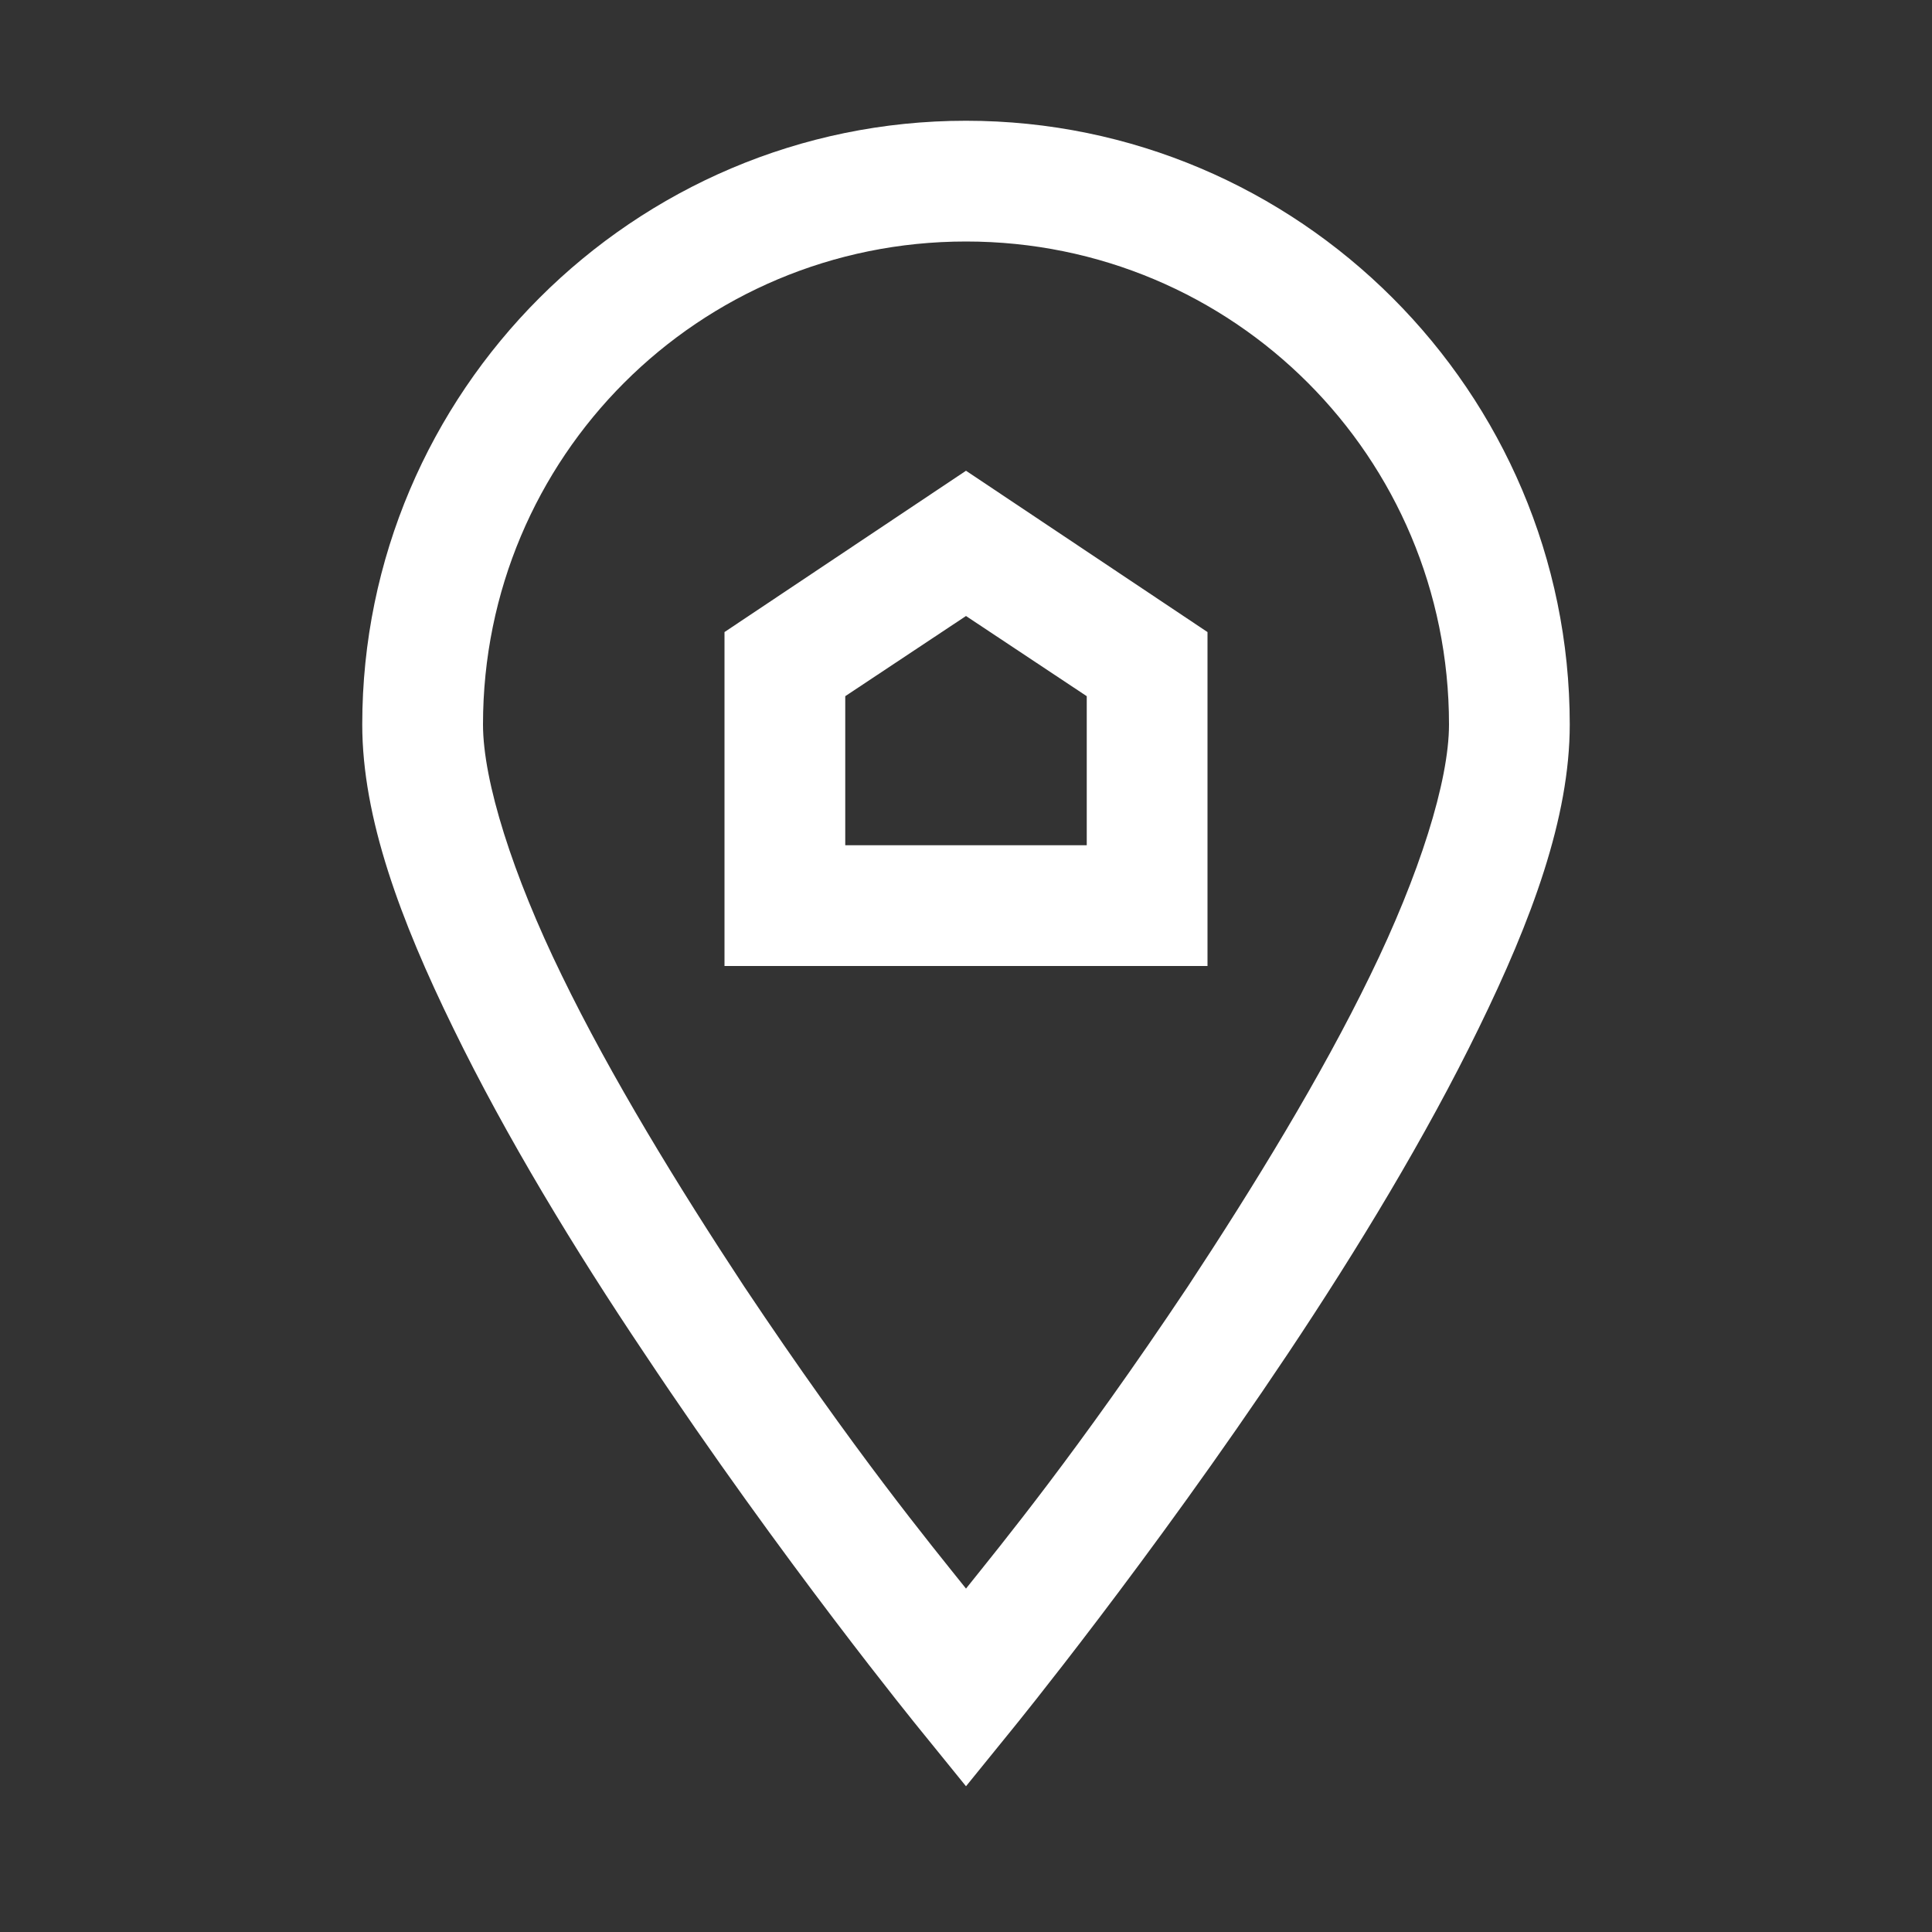 <?xml version="1.0" encoding="UTF-8"?>
<svg width="32px" height="32px" viewBox="0 0 32 32" version="1.1" xmlns="http://www.w3.org/2000/svg" xmlns:xlink="http://www.w3.org/1999/xlink">
    <rect x="0" y="0" width="32" height="32" fill="#333333" stroke="none"/>
    <!-- Generator: Sketch 47.1 (45422) - http://www.bohemiancoding.com/sketch -->
    <title>location-icon</title>
    <desc>Created with Sketch.</desc>
    <defs></defs>
    <g id="Assets" stroke="none" stroke-width="1" fill="none" fill-rule="evenodd">
        <g id="location-icon" fill-rule="nonzero" fill="#FFFFFF">
            <path d="M16,2 C10.492,2 6,6.492 6,12 C6,13.547 6.633,15.242 7.508,17.031 C8.383,18.828 9.523,20.703 10.672,22.414 C12.953,25.844 15.227,28.633 15.227,28.633 L16,29.586 L16.773,28.633 C16.773,28.633 19.047,25.844 21.336,22.414 C22.477,20.703 23.617,18.828 24.492,17.031 C25.367,15.242 26,13.547 26,12 C26,6.492 21.508,2 16,2 Z M16,4 C20.43,4 24,7.57 24,12 C24,12.938 23.508,14.492 22.695,16.156 C21.883,17.828 20.773,19.641 19.672,21.312 C17.836,24.062 16.586,25.578 16,26.312 C15.414,25.578 14.164,24.062 12.328,21.312 C11.227,19.641 10.117,17.828 9.305,16.156 C8.492,14.492 8,12.938 8,12 C8,7.57 11.57,4 16,4 Z M16,7.797 L12,10.469 L12,16 L20,16 L20,10.469 L16,7.797 Z M16,10.203 L18,11.531 L18,14 L14,14 L14,11.531 L16,10.203 Z" id="Shape"></path>
        </g>
    </g>
</svg>